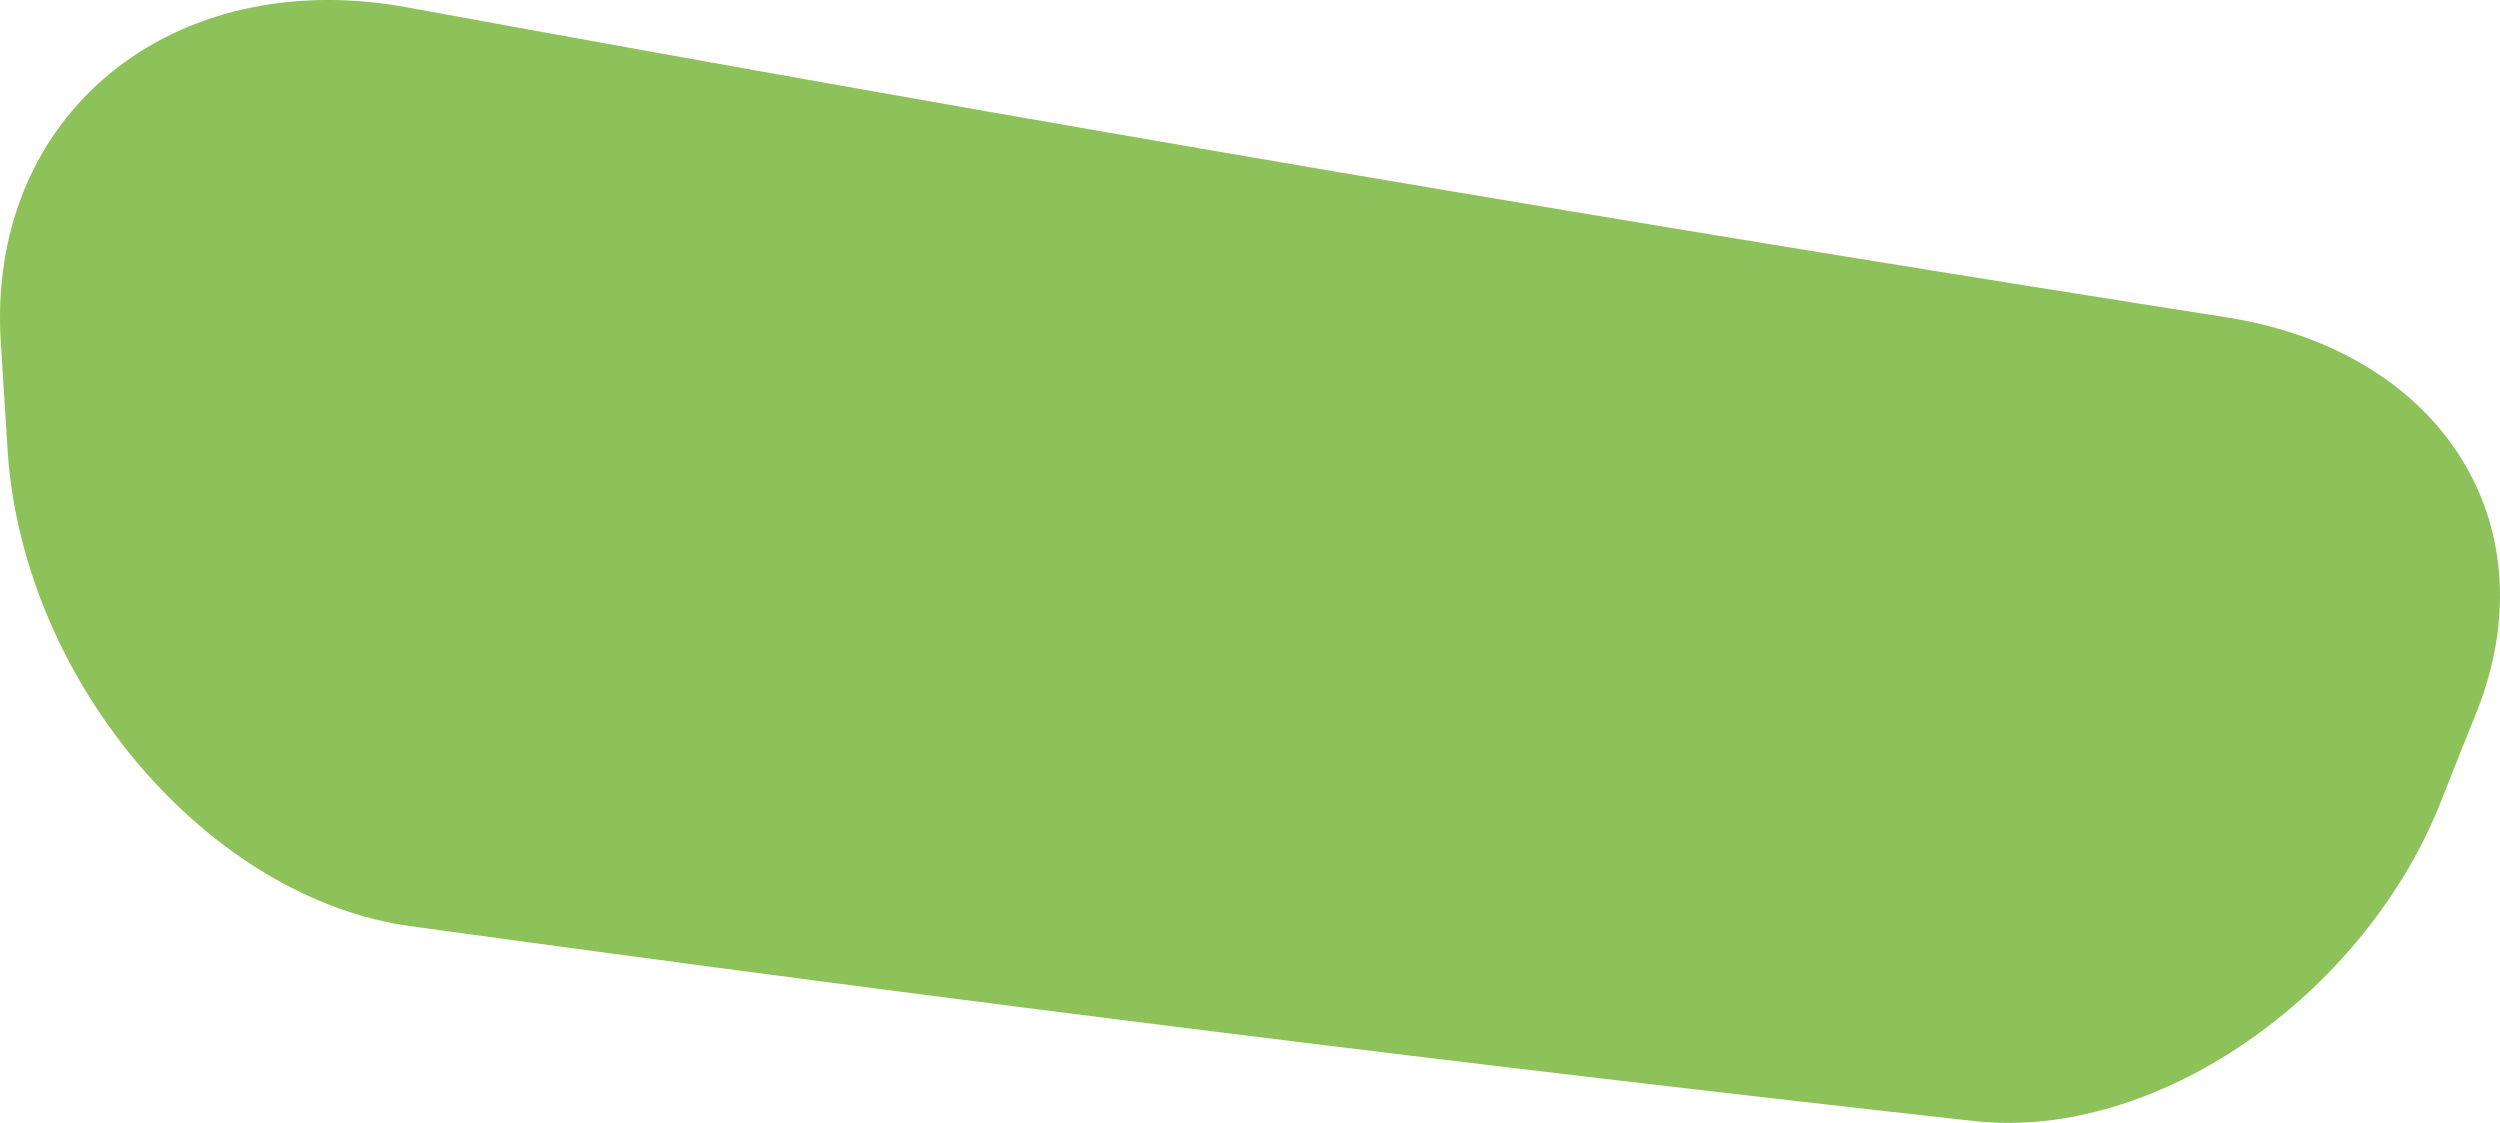 <svg id="Calque_2" xmlns="http://www.w3.org/2000/svg" viewBox="0 0 1120.086 503.096"><defs><style>.cls-1{fill:#8dc159;}</style></defs><g id="Calque_1-2"><path class="cls-1" d="M183.351,3.464c282.772,51.892,554.367,98.015,814.784,138.814,97.933,15.732,145.622,95.063,110.388,179.415-5.367,13.346-10.695,26.726-15.985,40.141-34.867,84.771-126.388,149.219-207.791,140.466-222.284-24.647-455.744-53.595-700.383-87.287C94.778,403.042,11.421,307.644,3.54,203.874c-1.063-16.243-2.088-32.484-3.074-48.725C-7.047,51.288,77.235-16.418,183.351,3.464Z"></path></g></svg>